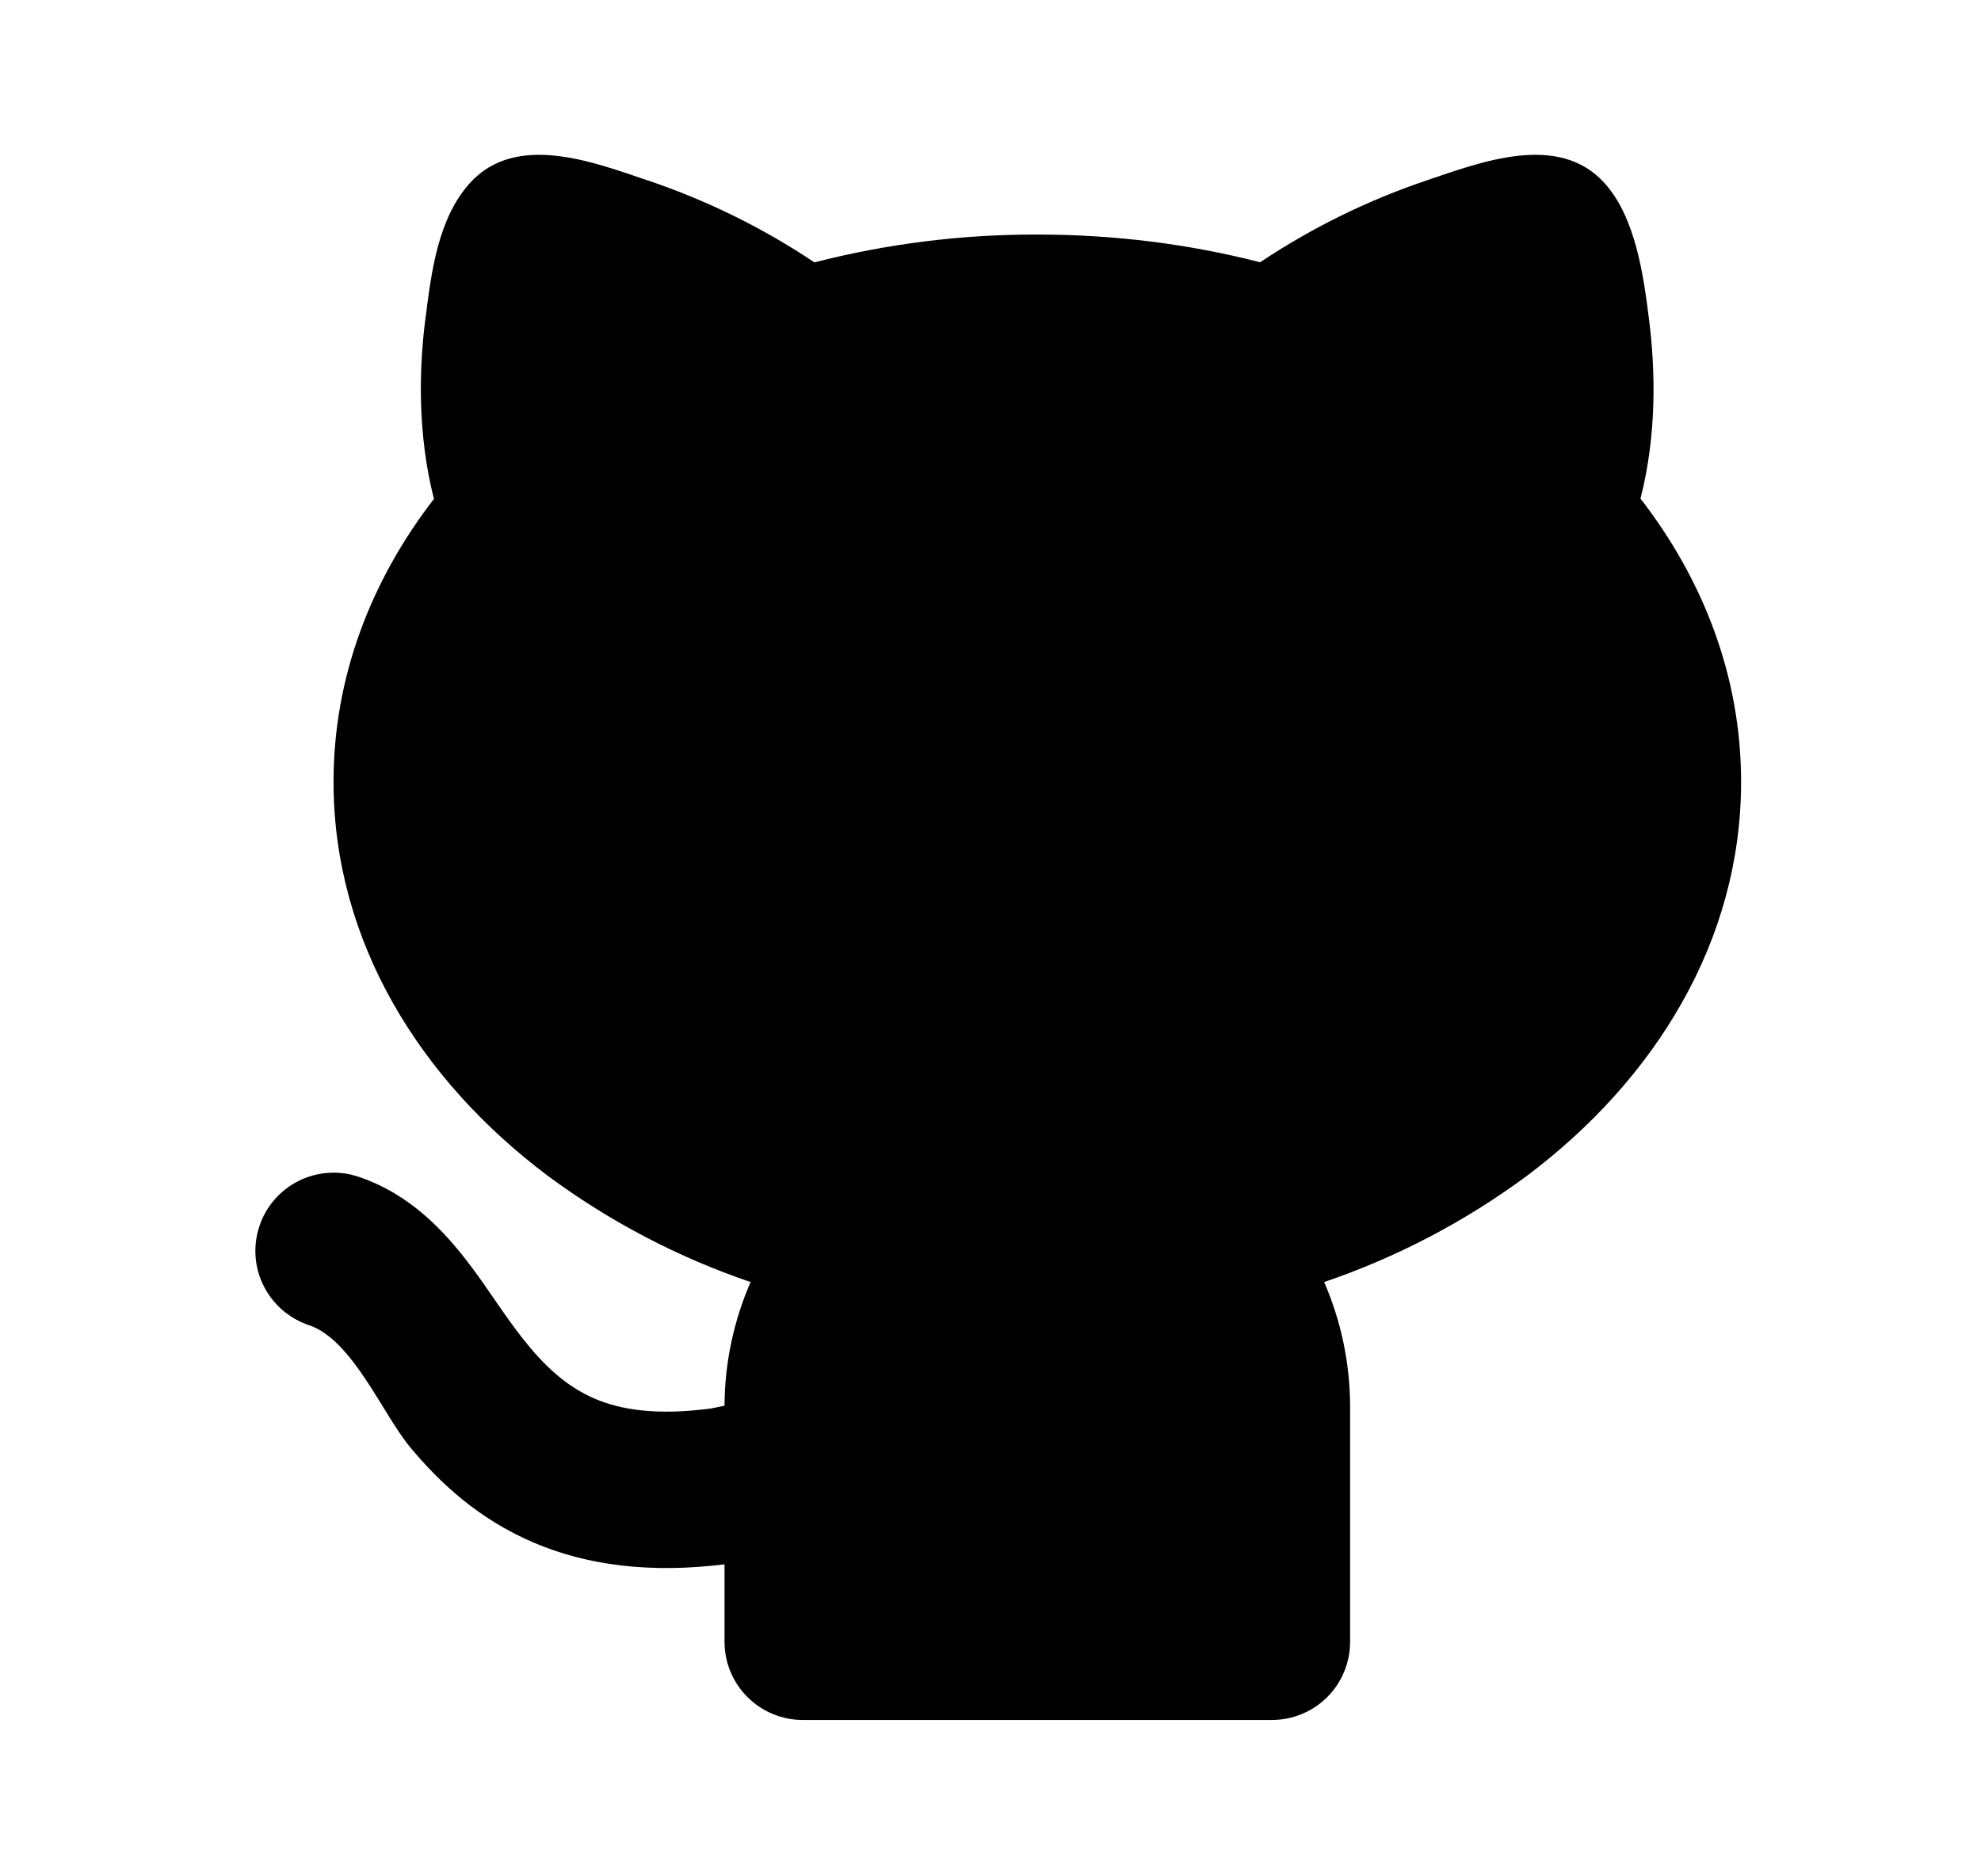 <svg width="19" height="18" viewBox="0 0 19 18" fill="none" xmlns="http://www.w3.org/2000/svg">
<path d="M6.217 1.732C6.781 1.923 7.317 2.186 7.811 2.517C8.51 2.338 9.228 2.248 9.949 2.25C10.694 2.25 11.413 2.343 12.086 2.516C12.58 2.186 13.116 1.922 13.679 1.732C14.202 1.555 14.947 1.267 15.389 1.756C15.689 2.089 15.764 2.647 15.817 3.073C15.877 3.549 15.892 4.168 15.734 4.783C16.336 5.561 16.699 6.489 16.699 7.5C16.699 9.031 15.87 10.361 14.642 11.282C14.051 11.719 13.396 12.062 12.7 12.299C12.86 12.667 12.949 13.073 12.949 13.5V15.75C12.949 15.949 12.87 16.14 12.73 16.28C12.589 16.421 12.398 16.5 12.199 16.5H7.699C7.5 16.5 7.31 16.421 7.169 16.28C7.028 16.14 6.949 15.949 6.949 15.75V15.007C6.233 15.095 5.632 15.017 5.122 14.8C4.588 14.573 4.216 14.222 3.936 13.886C3.67 13.568 3.381 12.851 2.962 12.712C2.869 12.681 2.783 12.631 2.708 12.567C2.634 12.502 2.573 12.424 2.529 12.336C2.439 12.158 2.425 11.952 2.488 11.763C2.55 11.574 2.686 11.418 2.864 11.329C3.042 11.24 3.248 11.225 3.436 11.288C3.936 11.455 4.261 11.815 4.484 12.104C4.844 12.569 5.137 13.177 5.707 13.419C5.941 13.519 6.286 13.584 6.824 13.511L6.949 13.485C6.951 13.077 7.036 12.673 7.199 12.299C6.503 12.062 5.848 11.719 5.257 11.282C4.029 10.361 3.199 9.032 3.199 7.5C3.199 6.49 3.562 5.563 4.162 4.786C4.005 4.171 4.018 3.55 4.078 3.074L4.082 3.046C4.137 2.609 4.201 2.095 4.507 1.756C4.949 1.267 5.695 1.555 6.217 1.733L6.217 1.732Z" fill="black"/>
</svg>
